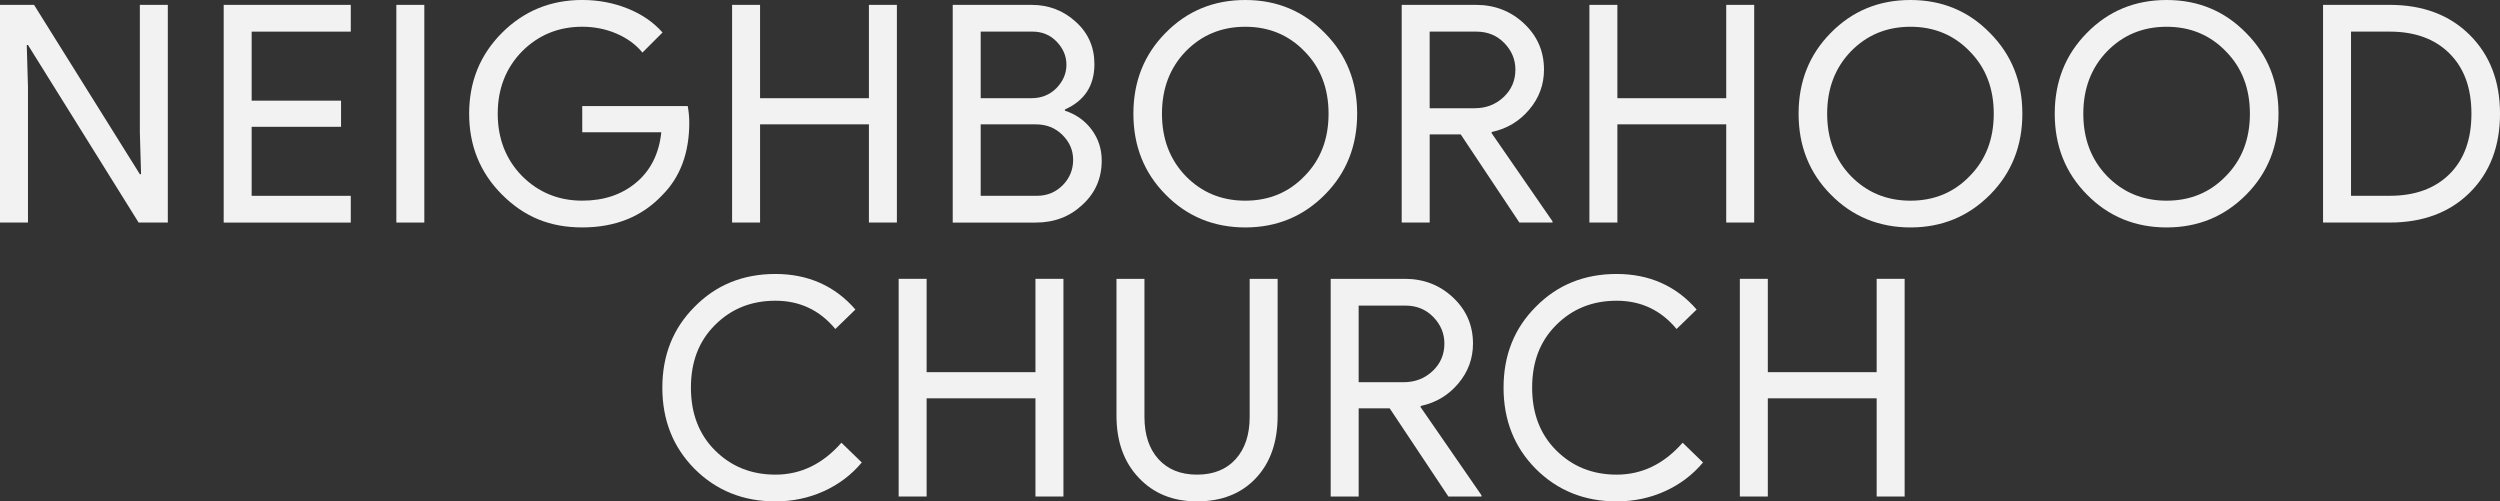 <?xml version="1.0" encoding="UTF-8"?><svg id="Layer_2" xmlns="http://www.w3.org/2000/svg" viewBox="0 0 1674.1 335.75"><rect x="0" y="0" width="1674.1" height="335.75" fill="#333333" stroke="none"/><defs><style>.cls-1{fill:#f2f2f2;}</style></defs><g id="Layer_2-2"><path class="cls-1" d="M18.73,149.03H0V3.26h22.8l70.85,113.4h.81l-.81-28.1V3.26h18.73v145.77h-19.55L18.73,30.13h-.81l.81,28.1v90.8Z"/><path class="cls-1" d="M234.89,3.26v17.92h-66.37v46.22h59.86v17.51h-59.86v46.22h66.37v17.92h-85.1V3.26h85.1Z"/><path class="cls-1" d="M284.14,149.03h-18.73V3.26h18.73v145.77Z"/><path class="cls-1" d="M461.57,82.05c0,20.36-6.04,36.58-18.12,48.66-13.57,14.39-31.42,21.58-53.55,21.58s-39.09-7.33-53.75-21.99c-14.66-14.66-21.99-32.71-21.99-54.16s7.33-39.5,21.99-54.16c14.66-14.66,32.58-21.99,53.75-21.99,10.72,0,20.83,1.9,30.34,5.7,9.5,3.8,17.31,9.16,23.41,16.08l-13.44,13.44c-4.48-5.43-10.28-9.67-17.41-12.72-7.13-3.05-14.76-4.58-22.9-4.58-15.88,0-29.32,5.5-40.31,16.49-10.86,11.13-16.29,25.04-16.29,41.74s5.43,30.61,16.29,41.74c10.99,10.99,24.43,16.49,40.31,16.49,14.52,0,26.6-4.07,36.24-12.22,9.64-8.14,15.2-19.34,16.69-33.59h-52.94v-17.51h70.65c.68,3.8,1.02,7.47,1.02,10.99Z"/><path class="cls-1" d="M508.97,149.03h-18.73V3.26h18.73v62.5h72.89V3.26h18.73v145.77h-18.73v-65.76h-72.89v65.76Z"/><path class="cls-1" d="M637.98,149.03V3.26h52.73c11.53,0,21.44,3.8,29.73,11.4,8.28,7.47,12.42,16.9,12.42,28.3,0,14.39-6.59,24.5-19.75,30.34v.81c7.46,2.44,13.44,6.69,17.92,12.72,4.48,6.04,6.72,12.93,6.72,20.67,0,11.95-4.35,21.85-13.03,29.73-8.42,7.87-18.8,11.81-31.15,11.81h-55.58ZM656.71,21.17v44.59h34c6.65,0,12.22-2.24,16.69-6.72,4.48-4.61,6.72-9.84,6.72-15.68s-2.17-10.86-6.52-15.47c-4.35-4.48-9.71-6.72-16.08-6.72h-34.82ZM656.71,83.27v47.85h37.67c6.79,0,12.55-2.37,17.31-7.13,4.61-4.75,6.92-10.38,6.92-16.9s-2.38-11.94-7.13-16.69c-4.75-4.75-10.72-7.13-17.92-7.13h-36.85Z"/><path class="cls-1" d="M908.81,76.15c0,21.58-7.2,39.63-21.58,54.16-14.53,14.66-32.31,21.99-53.34,21.99s-38.96-7.33-53.34-21.99c-14.39-14.52-21.58-32.58-21.58-54.16s7.19-39.63,21.58-54.16c14.39-14.66,32.17-21.99,53.34-21.99s38.95,7.4,53.34,22.19c14.39,14.53,21.58,32.51,21.58,53.95ZM778.1,76.15c0,16.83,5.29,30.74,15.88,41.74,10.72,10.99,24.02,16.49,39.9,16.49s29.11-5.5,39.7-16.49c10.72-10.86,16.08-24.77,16.08-41.74s-5.36-30.88-16.08-41.74c-10.59-10.99-23.82-16.49-39.7-16.49s-29.18,5.5-39.9,16.49c-10.59,10.99-15.88,24.91-15.88,41.74Z"/><path class="cls-1" d="M957.36,149.03h-18.73V3.26h49.68c12.62,0,23.38,4.17,32.27,12.52,8.89,8.35,13.34,18.63,13.34,30.84,0,10.05-3.29,18.97-9.87,26.77-6.59,7.81-14.9,12.79-24.94,14.96l-.41.61,40.92,59.25v.81h-22.19l-39.29-59.04h-20.77v59.04ZM957.36,21.17v51.31h30.13c7.6,0,14.05-2.48,19.34-7.43,5.29-4.95,7.94-11.1,7.94-18.43,0-6.79-2.48-12.72-7.43-17.81-4.96-5.09-11.17-7.63-18.63-7.63h-31.35Z"/><path class="cls-1" d="M1083.06,149.03h-18.73V3.26h18.73v62.5h72.89V3.26h18.73v145.77h-18.73v-65.76h-72.89v65.76Z"/><path class="cls-1" d="M1354.25,76.15c0,21.58-7.2,39.63-21.58,54.16-14.53,14.66-32.31,21.99-53.34,21.99s-38.96-7.33-53.34-21.99c-14.39-14.52-21.58-32.58-21.58-54.16s7.19-39.63,21.58-54.16c14.39-14.66,32.17-21.99,53.34-21.99s38.95,7.4,53.34,22.19c14.39,14.53,21.58,32.51,21.58,53.95ZM1223.54,76.15c0,16.83,5.29,30.74,15.88,41.74,10.72,10.99,24.02,16.49,39.9,16.49s29.11-5.5,39.7-16.49c10.72-10.86,16.08-24.77,16.08-41.74s-5.36-30.88-16.08-41.74c-10.59-10.99-23.82-16.49-39.7-16.49s-29.18,5.5-39.9,16.49c-10.59,10.99-15.88,24.91-15.88,41.74Z"/><path class="cls-1" d="M1525.78,76.15c0,21.58-7.2,39.63-21.58,54.16-14.53,14.66-32.3,21.99-53.34,21.99s-38.96-7.33-53.34-21.99c-14.39-14.52-21.58-32.58-21.58-54.16s7.19-39.63,21.58-54.16c14.39-14.66,32.17-21.99,53.34-21.99s38.95,7.4,53.34,22.19c14.39,14.53,21.58,32.51,21.58,53.95ZM1395.07,76.15c0,16.83,5.29,30.74,15.88,41.74,10.72,10.99,24.02,16.49,39.9,16.49s29.11-5.5,39.7-16.49c10.72-10.86,16.08-24.77,16.08-41.74s-5.36-30.88-16.08-41.74c-10.59-10.99-23.82-16.49-39.7-16.49s-29.18,5.5-39.9,16.49c-10.59,10.99-15.88,24.91-15.88,41.74Z"/><path class="cls-1" d="M1555.61,149.03V3.26h44.59c22.26,0,40.14,6.72,53.65,20.16,13.5,13.44,20.26,31.02,20.26,52.73s-6.75,39.47-20.26,52.83c-13.51,13.37-31.39,20.05-53.65,20.05h-44.59ZM1574.34,21.17v109.94h25.86c16.96,0,30.33-4.85,40.11-14.56,9.77-9.7,14.66-23.17,14.66-40.41s-4.89-30.54-14.66-40.31c-9.77-9.77-23.14-14.66-40.11-14.66h-25.86Z"/><path class="cls-1" d="M519.27,335.75c-21.58,0-39.63-7.26-54.16-21.78-14.39-14.52-21.58-32.64-21.58-54.36s7.19-39.77,21.58-54.16c14.39-14.66,32.44-21.99,54.16-21.99s39.83,7.94,53.55,23.82l-13.44,13.03c-10.45-12.62-23.82-18.93-40.11-18.93s-29.66,5.43-40.52,16.29-16.08,24.71-16.08,41.94,5.36,31.22,16.08,41.94c10.86,10.86,24.36,16.29,40.52,16.29,16.97,0,31.69-7.13,44.18-21.38l13.64,13.23c-6.92,8.28-15.41,14.69-25.45,19.24-10.05,4.55-20.84,6.82-32.37,6.82Z"/><path class="cls-1" d="M620.5,332.49h-18.73v-145.77h18.73v62.5h72.89v-62.5h18.73v145.77h-18.73v-65.76h-72.89v65.76Z"/><path class="cls-1" d="M801.59,335.75c-16.15,0-29.18-5.29-39.09-15.88-9.91-10.45-14.86-24.29-14.86-41.53v-91.62h18.73v92.43c0,11.95,3.12,21.38,9.37,28.3,6.24,6.92,14.86,10.38,25.86,10.38s19.61-3.46,25.86-10.38c6.24-6.92,9.37-16.35,9.37-28.3v-92.43h18.73v91.62c0,17.65-4.89,31.63-14.66,41.94-9.77,10.32-22.87,15.47-39.29,15.47Z"/><path class="cls-1" d="M909.81,332.49h-18.73v-145.77h49.68c12.62,0,23.38,4.17,32.27,12.52,8.89,8.35,13.34,18.63,13.34,30.84,0,10.05-3.29,18.97-9.87,26.77-6.59,7.81-14.9,12.79-24.94,14.96l-.41.61,40.92,59.25v.81h-22.19l-39.29-59.04h-20.77v59.04ZM909.81,204.63v51.31h30.13c7.6,0,14.05-2.48,19.34-7.43,5.29-4.95,7.94-11.1,7.94-18.43,0-6.79-2.48-12.72-7.43-17.81-4.96-5.09-11.17-7.63-18.63-7.63h-31.35Z"/><path class="cls-1" d="M1082.58,335.75c-21.58,0-39.63-7.26-54.16-21.78-14.39-14.52-21.58-32.64-21.58-54.36s7.19-39.77,21.58-54.16c14.39-14.66,32.44-21.99,54.16-21.99s39.83,7.94,53.55,23.82l-13.44,13.03c-10.45-12.62-23.82-18.93-40.11-18.93s-29.66,5.43-40.52,16.29-16.08,24.71-16.08,41.94,5.36,31.22,16.08,41.94c10.86,10.86,24.36,16.29,40.52,16.29,16.97,0,31.69-7.13,44.18-21.38l13.64,13.23c-6.92,8.28-15.41,14.69-25.45,19.24-10.05,4.55-20.84,6.82-32.37,6.82Z"/><path class="cls-1" d="M1183.8,332.49h-18.73v-145.77h18.73v62.5h72.89v-62.5h18.73v145.77h-18.73v-65.76h-72.89v65.76Z"/></g></svg>
